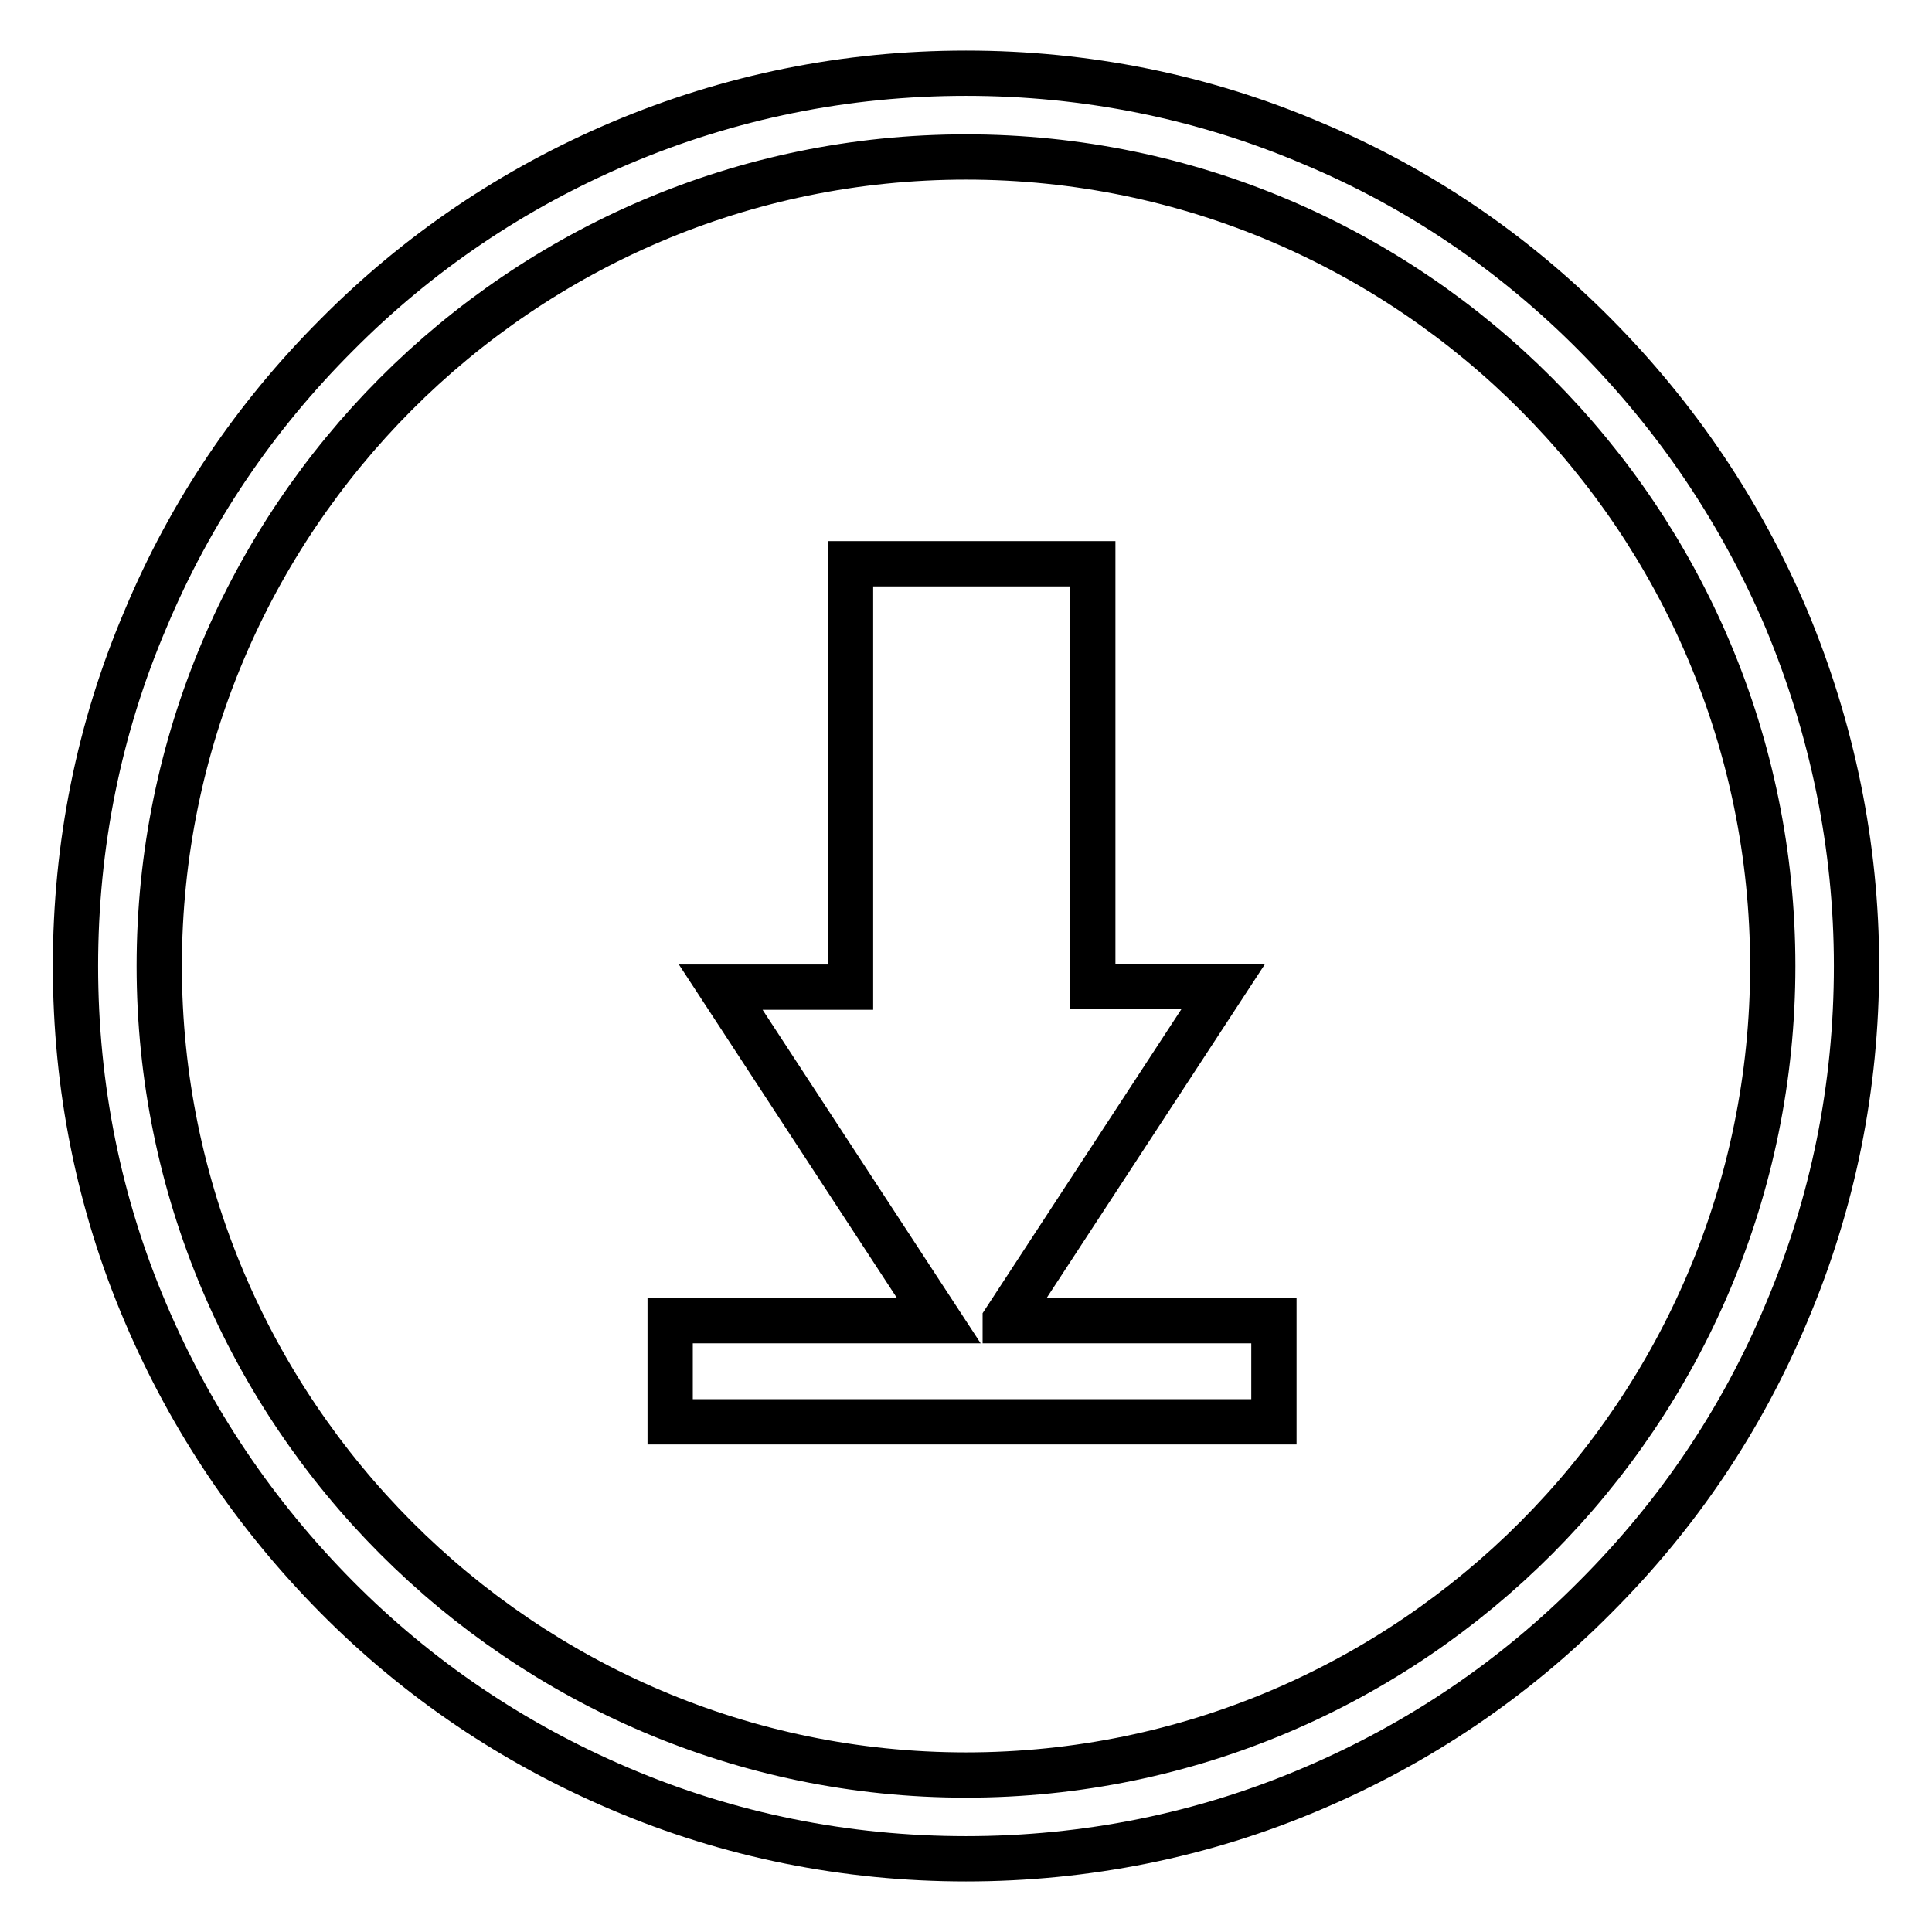 <?xml version="1.0" encoding="utf-8"?>
<!-- Svg Vector Icons : http://www.onlinewebfonts.com/icon -->
<!DOCTYPE svg PUBLIC "-//W3C//DTD SVG 1.1//EN" "http://www.w3.org/Graphics/SVG/1.1/DTD/svg11.dtd">
<svg version="1.1" xmlns="http://www.w3.org/2000/svg" xmlns:xlink="http://www.w3.org/1999/xlink" x="0px" y="0px" viewBox="0 0 256 256" enable-background="new 0 0 256 256" xml:space="preserve">
<g><g><path stroke-width="6" fill-opacity="0" stroke="#000000"  d="M133.2,174.9l28.9-44.2h-17.3V74.7h-32.1v56.1H95.5l28.9,44.2H88.8v13.4h80v-13.4H133.2z"/><path stroke-width="6" fill-opacity="0" stroke="#000000"  d="M128,246.3c-15.9,0-31.4-3.1-45.9-9.3C68,231,55.4,222.5,44.6,211.6c-10.8-10.9-19.3-23.5-25.3-37.6C13.1,159.5,10,144,10,128c0-16,3.1-31.5,9.3-46c5.9-14.1,14.4-26.7,25.3-37.6C55.4,33.5,68,25,82.1,19c14.6-6.2,30-9.3,45.9-9.3s31.4,3.1,45.9,9.3c14.1,5.9,26.7,14.5,37.5,25.4c10.8,10.9,19.3,23.5,25.3,37.6c6.1,14.6,9.3,30.1,9.3,46c0,16-3.1,31.4-9.3,46c-5.9,14.1-14.4,26.7-25.3,37.6C200.6,222.5,188,231,173.9,237C159.4,243.2,143.9,246.3,128,246.3L128,246.3z M128,20.8C69,20.8,21.1,68.9,21.1,128c0,59.1,48,107.2,106.9,107.2c59,0,106.9-48.1,106.9-107.2C234.9,68.9,187,20.8,128,20.8L128,20.8z"/></g></g>
</svg>